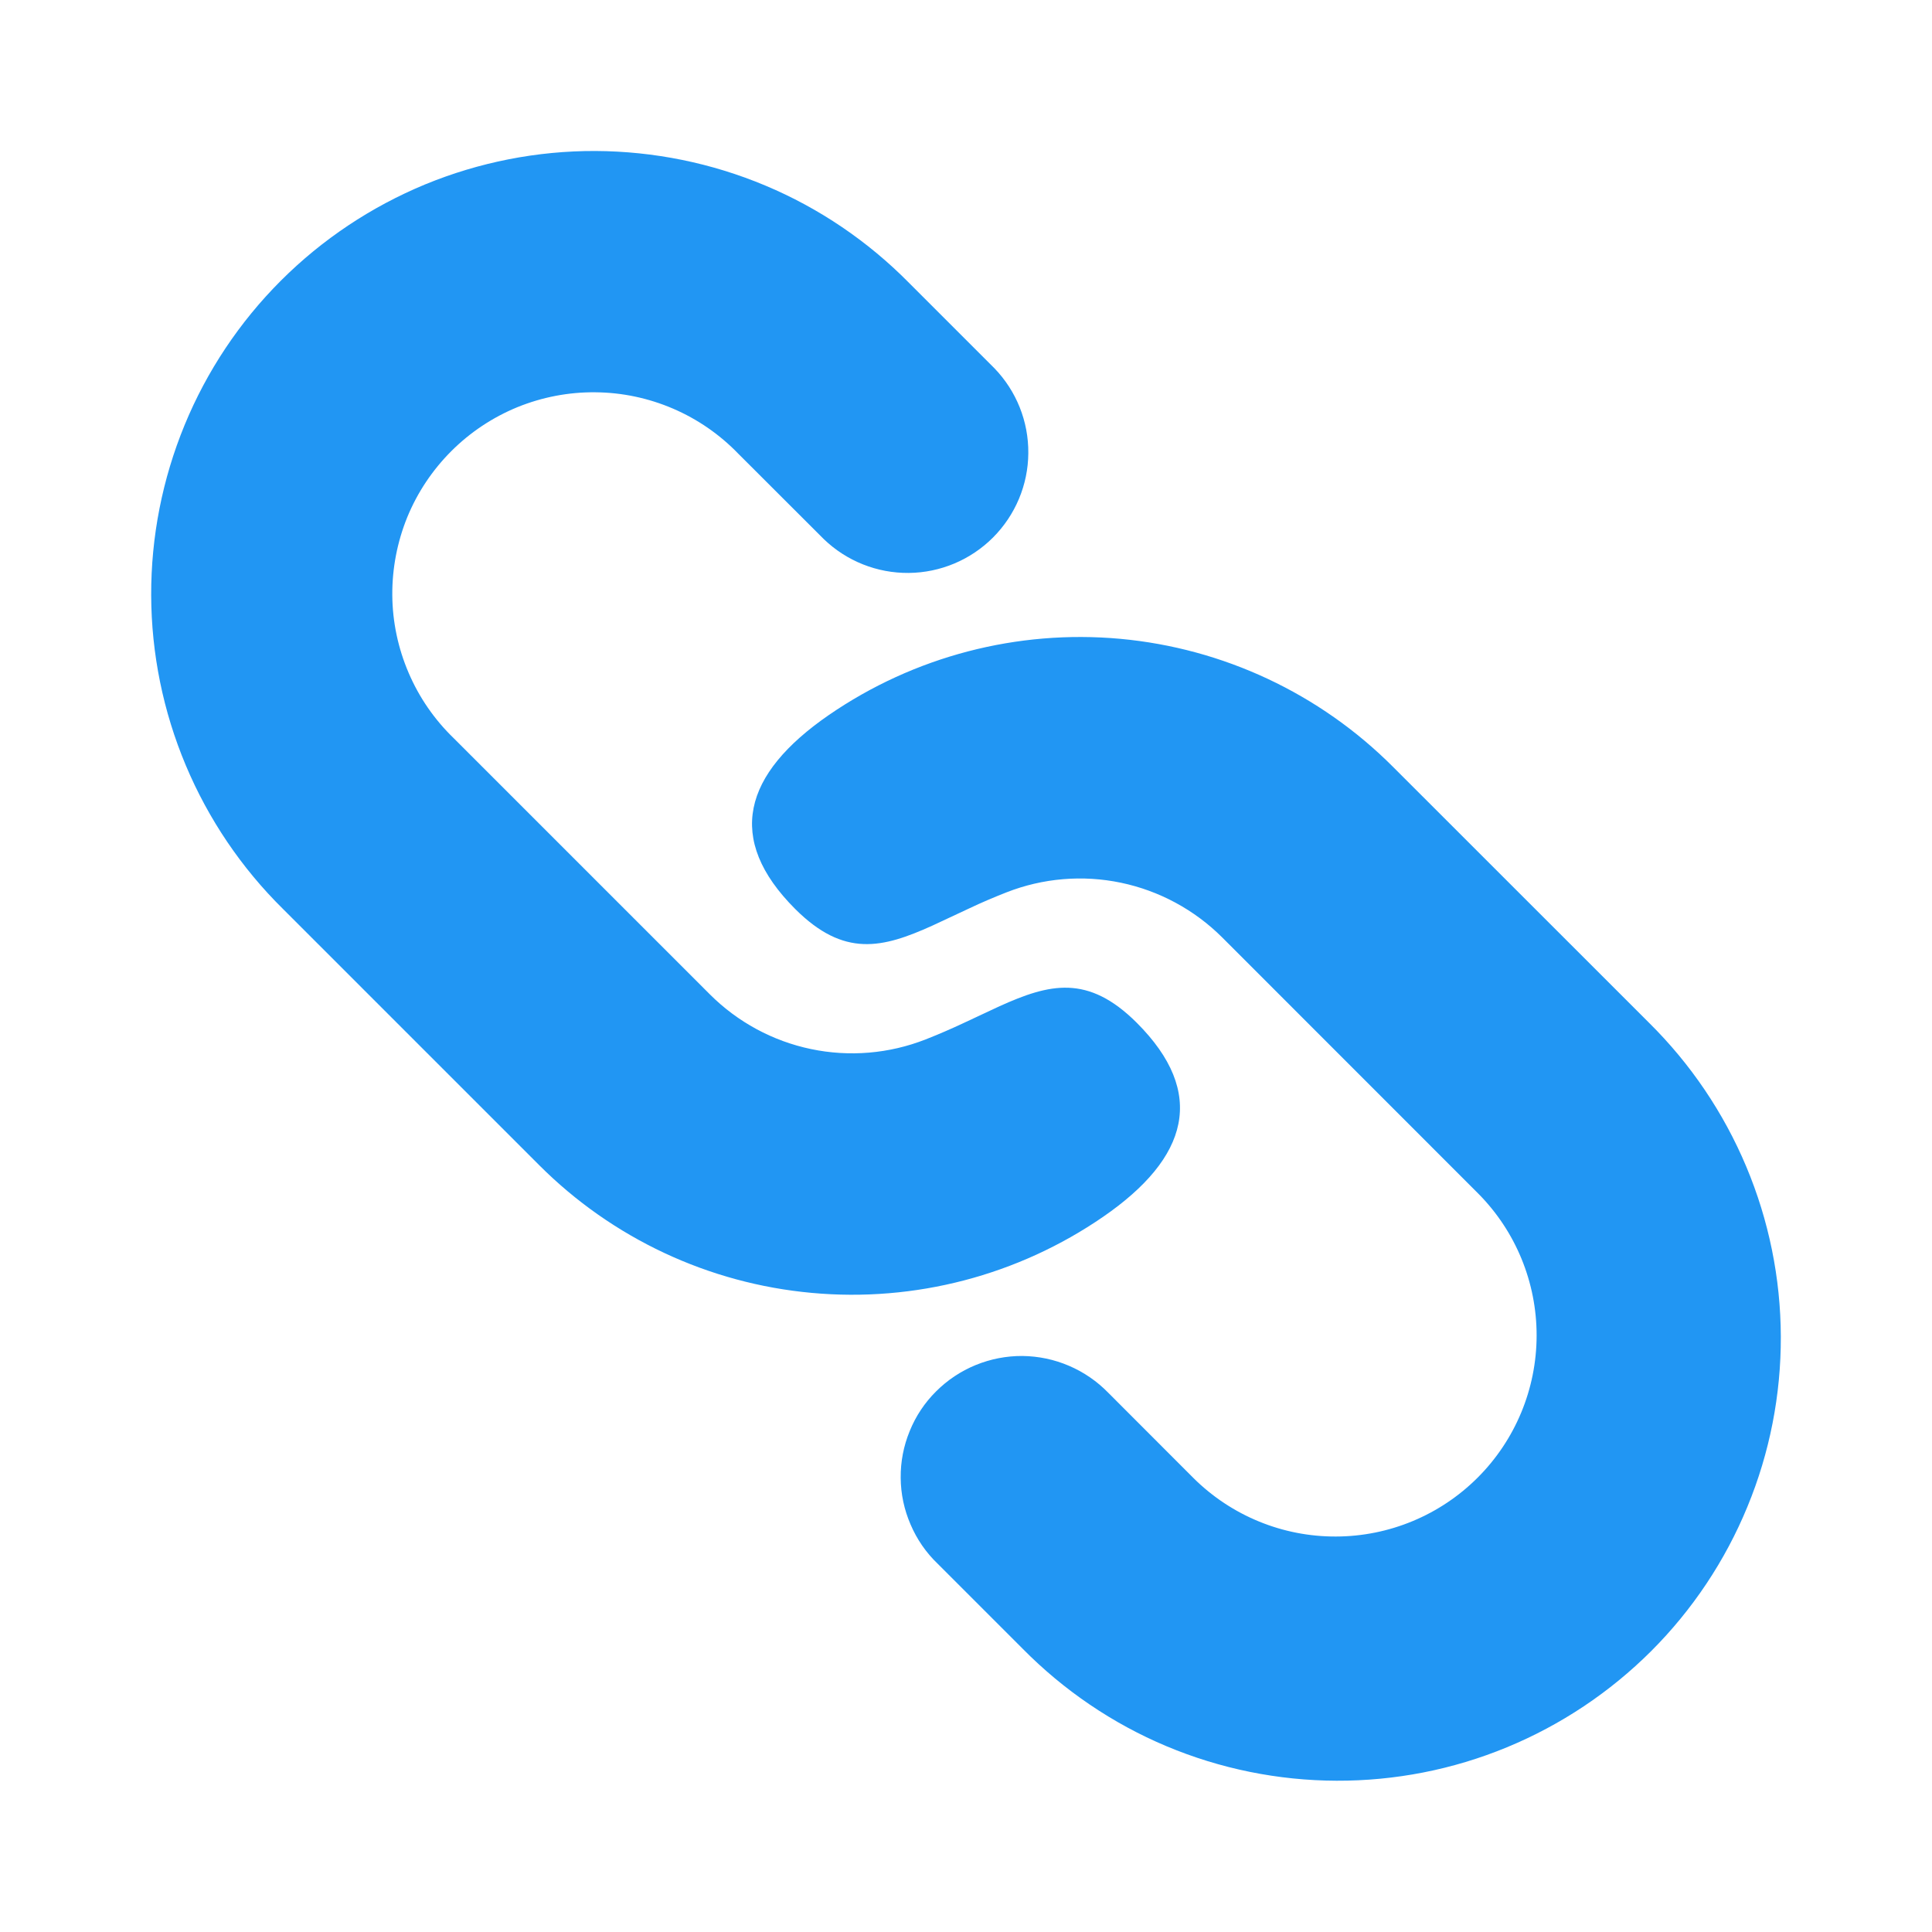 <svg width="20" height="20" viewBox="0 0 20 20" fill="none" xmlns="http://www.w3.org/2000/svg">
<path d="M14.419 7.937L17.071 10.588C17.501 11.013 17.843 11.519 18.077 12.076C18.311 12.633 18.433 13.231 18.435 13.836C18.437 14.44 18.32 15.039 18.089 15.598C17.859 16.157 17.52 16.665 17.093 17.092C16.665 17.519 16.157 17.858 15.599 18.088C15.04 18.319 14.441 18.436 13.836 18.434C13.232 18.432 12.634 18.311 12.076 18.077C11.519 17.843 11.014 17.5 10.589 17.07L9.706 16.187C9.586 16.072 9.491 15.934 9.426 15.781C9.36 15.629 9.325 15.465 9.324 15.299C9.322 15.133 9.354 14.968 9.417 14.815C9.479 14.661 9.572 14.521 9.69 14.404C9.807 14.287 9.946 14.194 10.1 14.131C10.254 14.068 10.418 14.036 10.584 14.037C10.75 14.039 10.914 14.073 11.067 14.139C11.219 14.204 11.357 14.299 11.473 14.418L12.357 15.303C12.749 15.691 13.278 15.908 13.829 15.906C14.38 15.905 14.908 15.685 15.297 15.296C15.687 14.906 15.906 14.378 15.907 13.827C15.908 13.276 15.691 12.747 15.303 12.356L12.652 9.704C12.365 9.418 12.001 9.221 11.604 9.138C11.207 9.055 10.795 9.09 10.418 9.238C10.283 9.291 10.157 9.345 10.039 9.401L9.652 9.582C9.136 9.815 8.738 9.915 8.232 9.41C7.506 8.684 7.694 8.013 8.58 7.402C9.462 6.795 10.53 6.516 11.596 6.613C12.663 6.711 13.662 7.179 14.419 7.937ZM9.411 2.929L10.294 3.812C10.522 4.048 10.648 4.363 10.645 4.691C10.643 5.019 10.511 5.332 10.28 5.564C10.048 5.796 9.735 5.928 9.407 5.931C9.079 5.934 8.763 5.808 8.527 5.58L7.643 4.697C7.451 4.498 7.221 4.339 6.967 4.23C6.713 4.121 6.44 4.063 6.163 4.061C5.886 4.058 5.612 4.111 5.356 4.215C5.1 4.32 4.867 4.475 4.672 4.67C4.476 4.866 4.321 5.098 4.216 5.354C4.112 5.61 4.059 5.885 4.061 6.161C4.063 6.438 4.121 6.711 4.23 6.965C4.339 7.22 4.498 7.45 4.697 7.642L7.348 10.293C7.635 10.58 7.999 10.777 8.396 10.86C8.793 10.943 9.205 10.908 9.582 10.76C9.717 10.707 9.843 10.652 9.961 10.597L10.348 10.416C10.864 10.183 11.262 10.083 11.768 10.588C12.494 11.314 12.306 11.985 11.42 12.596C10.538 13.203 9.47 13.482 8.404 13.384C7.337 13.287 6.338 12.819 5.581 12.061L2.929 9.409C2.499 8.985 2.157 8.479 1.923 7.922C1.689 7.365 1.567 6.767 1.565 6.162C1.563 5.558 1.681 4.959 1.911 4.4C2.141 3.841 2.48 3.333 2.907 2.906C3.335 2.478 3.843 2.14 4.401 1.909C4.96 1.679 5.559 1.561 6.164 1.563C6.768 1.566 7.366 1.687 7.923 1.921C8.481 2.155 8.986 2.498 9.411 2.929Z" fill="#2196F3"/>
</svg>
